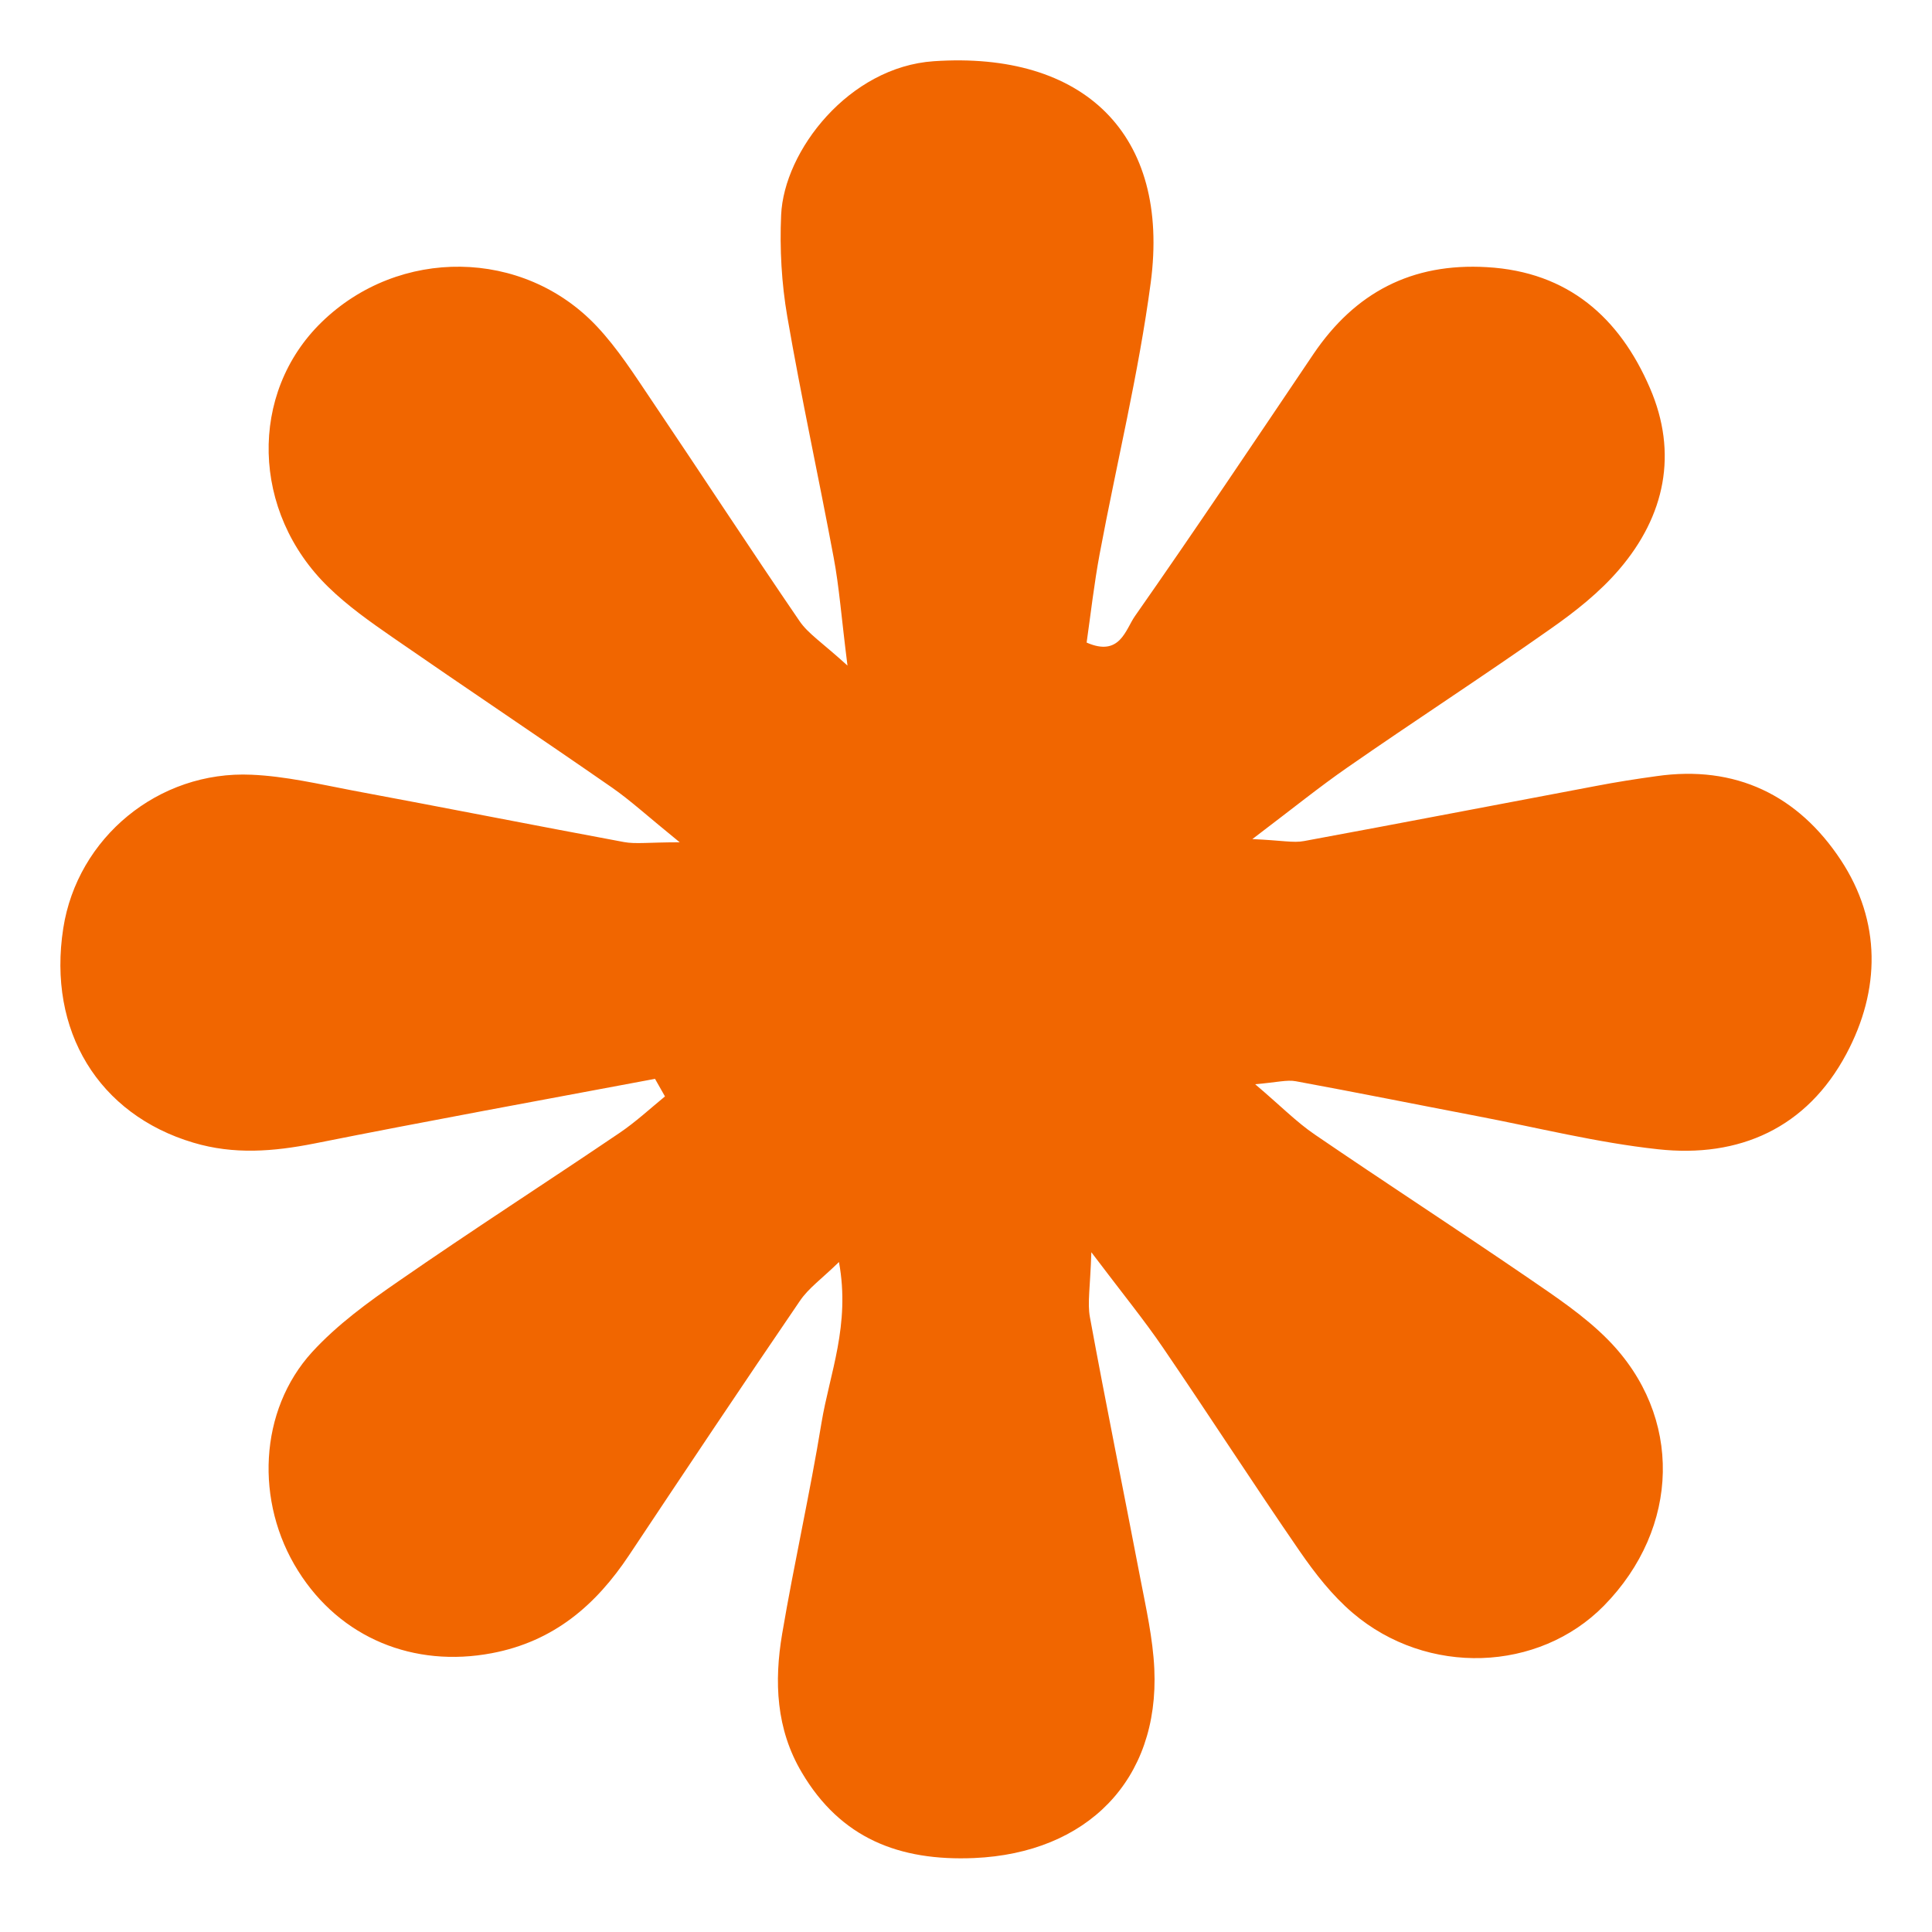 <svg width="32" height="32" viewBox="0 0 32 32" fill="none" xmlns="http://www.w3.org/2000/svg">
<path d="M10.844 17.87C8.963 18.223 7.081 18.566 5.207 18.94C4.528 19.074 3.874 19.127 3.202 18.926C1.635 18.46 0.783 17.076 1.048 15.374C1.281 13.877 2.622 12.761 4.167 12.832C4.726 12.856 5.285 12.987 5.84 13.093C7.339 13.372 8.835 13.668 10.335 13.947C10.529 13.983 10.738 13.951 11.258 13.951C10.727 13.52 10.448 13.262 10.14 13.047C8.934 12.21 7.714 11.395 6.505 10.558C6.133 10.3 5.762 10.039 5.44 9.725C4.16 8.482 4.118 6.512 5.327 5.336C6.607 4.089 8.669 4.111 9.886 5.406C10.232 5.774 10.508 6.208 10.791 6.628C11.611 7.843 12.414 9.075 13.242 10.286C13.383 10.494 13.613 10.639 14.037 11.024C13.935 10.219 13.9 9.721 13.808 9.234C13.56 7.903 13.27 6.579 13.04 5.244C12.945 4.693 12.913 4.121 12.938 3.563C12.984 2.497 14.062 1.109 15.466 1.014C17.945 0.845 19.388 2.218 19.059 4.686C18.858 6.194 18.494 7.677 18.214 9.174C18.122 9.668 18.066 10.166 17.998 10.643C18.55 10.886 18.642 10.427 18.798 10.205C19.802 8.771 20.775 7.317 21.754 5.865C22.444 4.845 23.384 4.351 24.629 4.425C25.973 4.502 26.826 5.262 27.328 6.427C27.795 7.507 27.579 8.542 26.822 9.428C26.497 9.809 26.09 10.131 25.676 10.42C24.569 11.2 23.43 11.938 22.317 12.712C21.864 13.026 21.432 13.375 20.743 13.898C21.234 13.919 21.425 13.965 21.602 13.93C23.211 13.633 24.82 13.322 26.43 13.019C26.762 12.955 27.098 12.902 27.434 12.856C28.749 12.666 29.782 13.174 30.489 14.244C31.161 15.264 31.147 16.398 30.581 17.457C29.927 18.682 28.81 19.184 27.459 19.035C26.451 18.926 25.457 18.675 24.46 18.485C23.462 18.294 22.465 18.093 21.464 17.909C21.316 17.881 21.157 17.927 20.789 17.958C21.21 18.315 21.475 18.587 21.782 18.795C22.95 19.593 24.131 20.359 25.298 21.157C25.761 21.475 26.242 21.793 26.635 22.192C27.88 23.456 27.83 25.306 26.567 26.595C25.485 27.696 23.639 27.767 22.405 26.715C22.065 26.425 21.782 26.062 21.528 25.694C20.76 24.579 20.025 23.438 19.261 22.319C18.953 21.867 18.607 21.443 18.076 20.741C18.058 21.323 18.009 21.578 18.052 21.814C18.317 23.258 18.61 24.695 18.886 26.136C18.982 26.634 19.095 27.135 19.119 27.64C19.204 29.486 18.002 30.694 16.135 30.775C14.893 30.828 13.924 30.447 13.281 29.359C12.853 28.639 12.821 27.852 12.955 27.061C13.153 25.892 13.415 24.738 13.606 23.569C13.741 22.75 14.087 21.948 13.896 20.903C13.61 21.182 13.394 21.334 13.252 21.542C12.298 22.94 11.357 24.349 10.42 25.758C9.868 26.588 9.171 27.188 8.146 27.382C6.858 27.626 5.638 27.135 4.938 26.019C4.22 24.879 4.287 23.361 5.171 22.393C5.585 21.941 6.098 21.567 6.607 21.217C7.813 20.381 9.048 19.586 10.264 18.763C10.529 18.583 10.766 18.364 11.014 18.16C10.957 18.061 10.904 17.965 10.848 17.867L10.844 17.87Z" fill="#F16600"/>
</svg>
